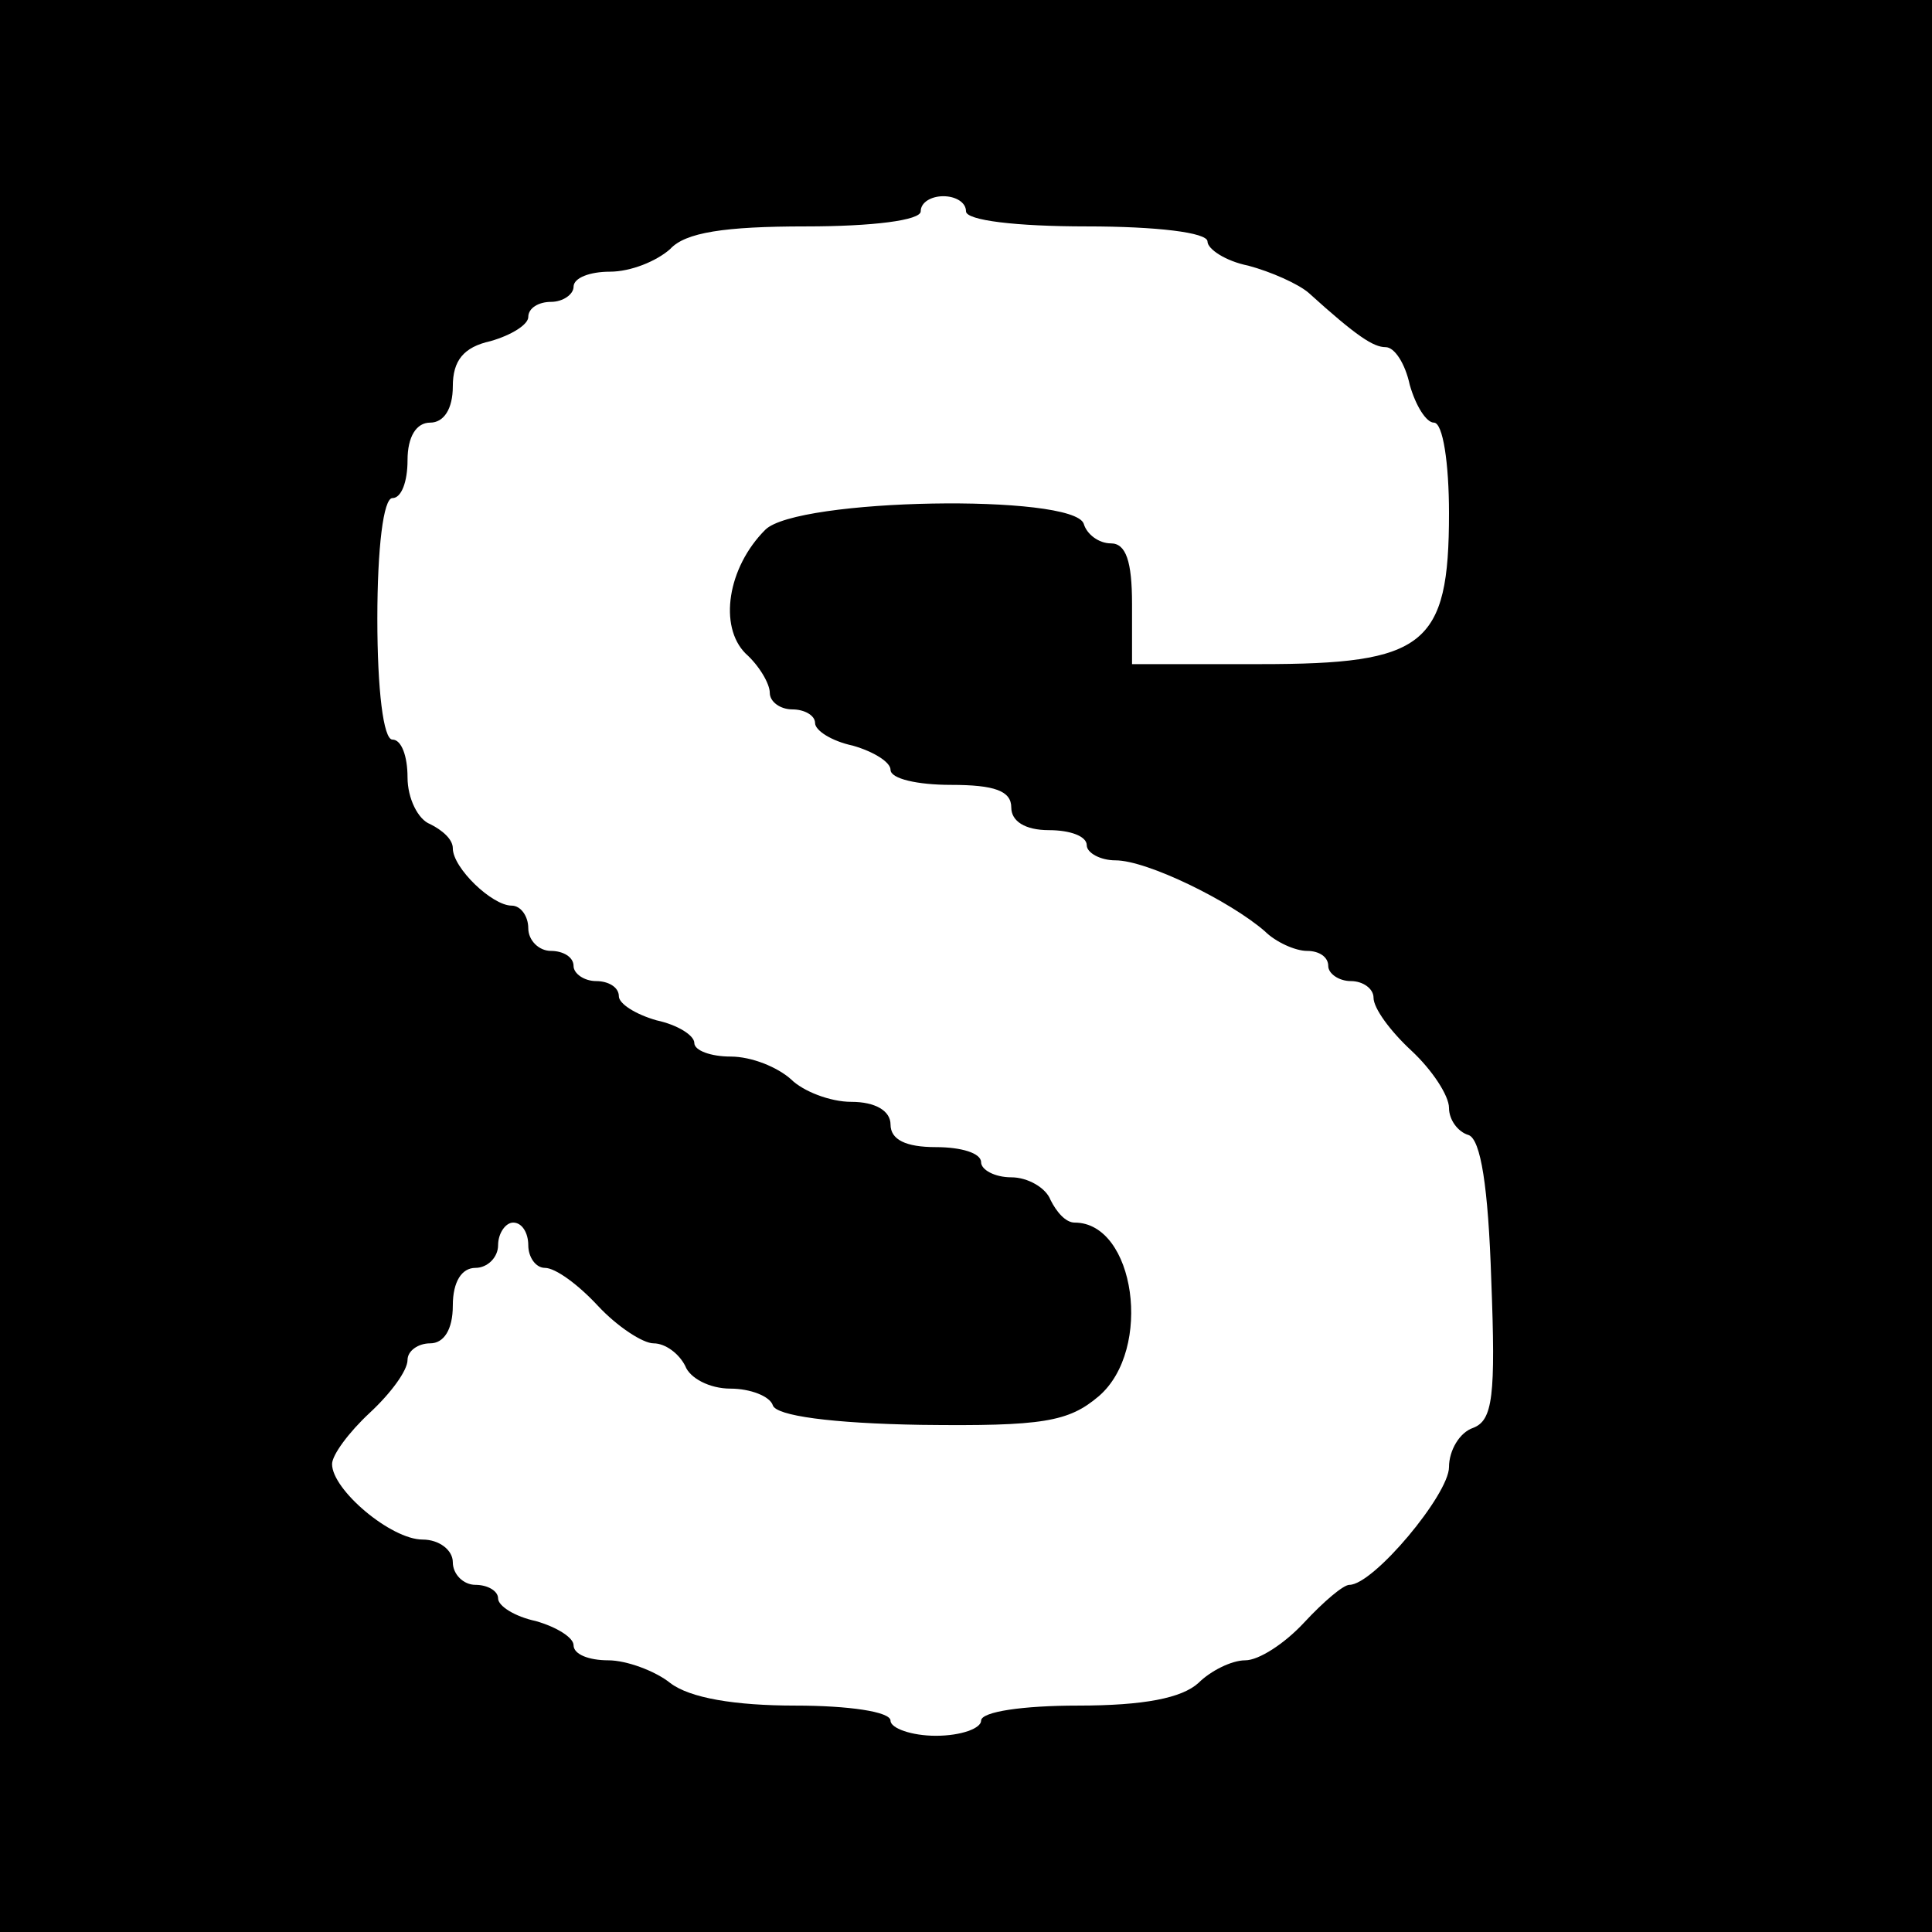 <?xml version="1.0" standalone="no"?>
<!DOCTYPE svg PUBLIC "-//W3C//DTD SVG 20010904//EN"
 "http://www.w3.org/TR/2001/REC-SVG-20010904/DTD/svg10.dtd">
<svg version="1.0" xmlns="http://www.w3.org/2000/svg"
 width="128pt" height="128pt" viewBox="0 0 128 128"
 preserveAspectRatio="xMidYMid meet">
<g transform="translate(0,128) scale(0.1,-0.1)"
fill="#000000" stroke="none">
<path d="M0 640 l0 -640 640 0 640 0 0 640 0 640 -640 0 -640 0 0 -640z m640
500 c0 -6 33 -10 80 -10 46 0 80 -4 80 -10 0 -5 12 -13 27 -16 15 -4 33 -12
40 -18 32 -29 43 -36 51 -36 6 0 13 -11 16 -25 4 -14 11 -25 16 -25 6 0 10
-27 10 -60 0 -88 -16 -100 -125 -100 l-85 0 0 40 c0 28 -4 40 -14 40 -8 0 -16
6 -18 13 -7 20 -190 17 -211 -4 -25 -25 -31 -64 -13 -82 9 -8 16 -20 16 -26 0
-6 7 -11 15 -11 8 0 15 -4 15 -9 0 -5 11 -12 25 -15 14 -4 25 -11 25 -16 0 -6
18 -10 40 -10 29 0 40 -4 40 -15 0 -9 9 -15 25 -15 14 0 25 -4 25 -10 0 -5 9
-10 19 -10 21 0 76 -27 99 -47 7 -7 20 -13 28 -13 8 0 14 -4 14 -10 0 -5 7
-10 15 -10 8 0 15 -5 15 -11 0 -7 11 -22 25 -35 14 -13 25 -30 25 -38 0 -8 6
-16 13 -18 8 -3 13 -34 15 -96 3 -77 1 -93 -12 -98 -9 -3 -16 -15 -16 -26 0
-18 -50 -78 -66 -78 -4 0 -17 -11 -30 -25 -13 -14 -30 -25 -39 -25 -9 0 -23
-7 -31 -15 -11 -10 -36 -15 -80 -15 -36 0 -64 -4 -64 -10 0 -5 -13 -10 -30
-10 -16 0 -30 5 -30 10 0 6 -28 10 -63 10 -40 0 -70 5 -83 15 -10 8 -29 15
-41 15 -13 0 -23 4 -23 10 0 5 -11 12 -25 16 -14 3 -25 10 -25 15 0 5 -7 9
-15 9 -8 0 -15 7 -15 15 0 8 -9 15 -20 15 -21 0 -60 33 -60 50 0 6 11 21 25
34 14 13 25 28 25 35 0 6 7 11 15 11 9 0 15 9 15 25 0 16 6 25 15 25 8 0 15 7
15 15 0 8 5 15 10 15 6 0 10 -7 10 -15 0 -8 5 -15 11 -15 7 0 22 -11 35 -25
13 -14 30 -25 37 -25 8 0 17 -7 21 -15 3 -8 16 -15 30 -15 13 0 26 -5 28 -11
2 -7 39 -12 98 -13 81 -1 98 2 118 19 36 31 24 115 -16 115 -6 0 -12 7 -16 15
-3 8 -15 15 -26 15 -11 0 -20 5 -20 10 0 6 -13 10 -30 10 -20 0 -30 5 -30 15
0 9 -10 15 -26 15 -14 0 -32 7 -40 15 -9 8 -26 15 -40 15 -13 0 -24 4 -24 9 0
5 -11 12 -25 15 -14 4 -25 11 -25 16 0 6 -7 10 -15 10 -8 0 -15 5 -15 10 0 6
-7 10 -15 10 -8 0 -15 7 -15 15 0 8 -5 15 -11 15 -13 0 -39 25 -39 38 0 6 -7
12 -15 16 -8 3 -15 17 -15 31 0 14 -4 25 -10 25 -6 0 -10 33 -10 80 0 47 4 80
10 80 6 0 10 11 10 25 0 16 6 25 15 25 9 0 15 9 15 24 0 17 7 26 25 30 14 4
25 11 25 16 0 6 7 10 15 10 8 0 15 5 15 10 0 6 11 10 24 10 14 0 31 7 40 15
10 11 36 15 90 15 44 0 76 4 76 10 0 6 7 10 15 10 8 0 15 -4 15 -10z"/>
</g>
</svg>
